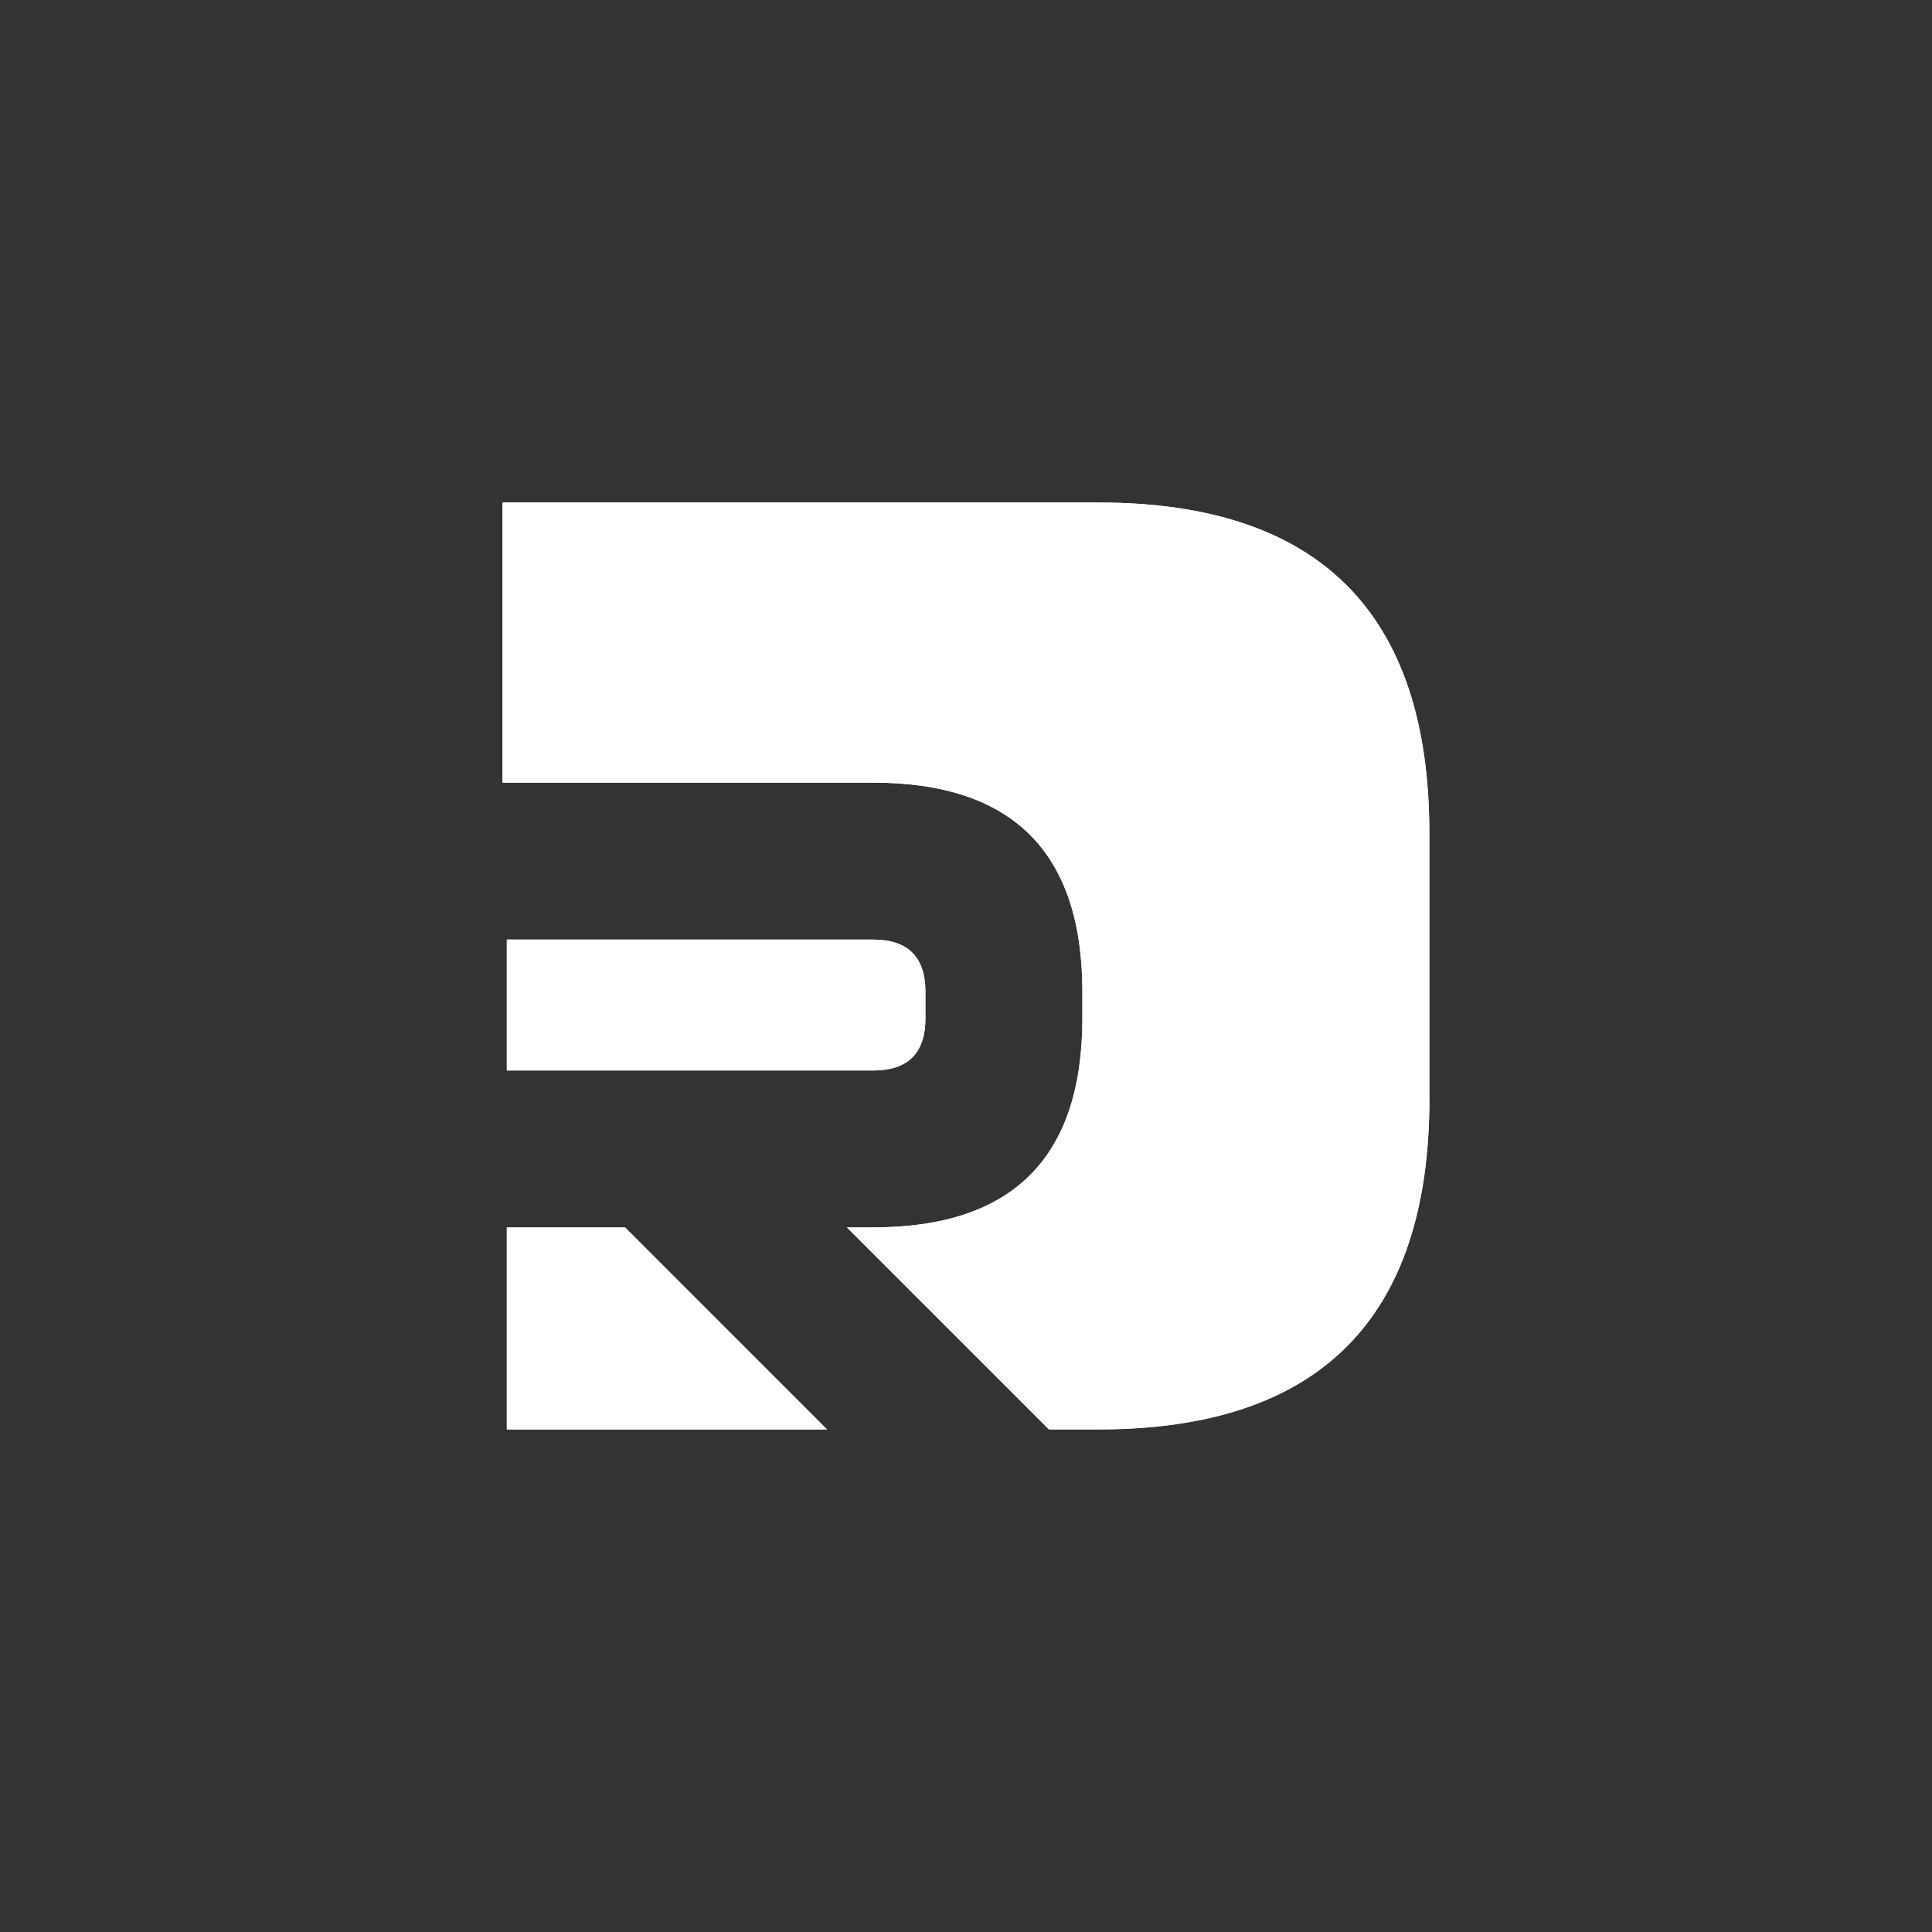 <?xml version="1.0" encoding="utf-8"?>
<!-- Generator: Adobe Illustrator 24.2.3, SVG Export Plug-In . SVG Version: 6.00 Build 0)  -->
<svg version="1.1" id="Layer_1" xmlns="http://www.w3.org/2000/svg" xmlns:xlink="http://www.w3.org/1999/xlink" x="0px" y="0px"
	 viewBox="0 0 180 180" style="enable-background:new 0 0 180 180;" xml:space="preserve">
<rect x="0" y="0" width="180" height="180" fill="#333333" stroke="none"/>
<style type="text/css">
	.st0{fill:#111820;}
	.st1{fill:none;stroke:#000000;stroke-miterlimit:10;}
	.st2{stroke:#FFFFFF;stroke-width:0.5;stroke-miterlimit:10;}
	.st3{fill:#F39200;}
	.st4{fill:#FFFFFF;}
	.st5{fill:none;stroke:#FFFFFF;}
	.st6{fill:none;stroke:#FFFFFF;stroke-width:2;stroke-miterlimit:10;}
	.st7{fill:none;stroke:#000000;stroke-width:2.5;stroke-miterlimit:10;}
	.st8{fill:none;}
	.st9{fill:#2FAC66;}
	.st10{fill:#FFF;}
	.st11{fill:none;stroke:#000000;}
	.st12{fill:#026A3A;}
	.st13{fill:none;stroke:#111820;stroke-width:7;stroke-miterlimit:10;}
	.st14{clip-path:url(#SVGID_2_);fill:#111820;}
	.st15{opacity:0.25;clip-path:url(#SVGID_2_);}
	.st16{opacity:0.5;clip-path:url(#SVGID_2_);}
	.st17{opacity:0.75;clip-path:url(#SVGID_2_);}
	.st18{clip-path:url(#SVGID_2_);}
	.st19{opacity:0.15;clip-path:url(#SVGID_2_);}
	.st20{clip-path:url(#SVGID_4_);fill:#111820;}
	.st21{clip-path:url(#SVGID_4_);}
	.st22{clip-path:url(#SVGID_6_);fill:#111820;}
	.st23{clip-path:url(#SVGID_6_);}
	.st24{opacity:0.45;}
	.st25{opacity:0.55;}
	.st26{opacity:0.65;}
	.st27{opacity:0.35;}
	.st28{opacity:0.25;}
	.st29{opacity:0.15;}
	.st30{clip-path:url(#SVGID_8_);fill:#111820;}
	.st31{clip-path:url(#SVGID_8_);}
	.st32{clip-path:url(#SVGID_10_);fill:#FFF;}
	.st33{clip-path:url(#SVGID_10_);}
	.st34{clip-path:url(#SVGID_12_);fill:#111820;}
	.st35{clip-path:url(#SVGID_12_);}
	.st36{opacity:0.5;}
	.st37{clip-path:url(#SVGID_14_);fill:#FFF;}
	.st38{clip-path:url(#SVGID_14_);}
	.st39{clip-path:url(#SVGID_16_);fill:#FFF;}
	.st40{clip-path:url(#SVGID_16_);}
	.st41{opacity:0.5;clip-path:url(#SVGID_16_);}
	.st42{clip-path:url(#SVGID_20_);fill:#FFF;}
	.st43{clip-path:url(#SVGID_20_);}
	.st44{clip-path:url(#SVGID_22_);}
	.st45{clip-path:url(#SVGID_24_);fill:#FFF;}
	.st46{clip-path:url(#SVGID_24_);}
	.st47{opacity:0.55;clip-path:url(#SVGID_24_);}
	.st48{opacity:0.45;clip-path:url(#SVGID_24_);}
	.st49{opacity:0.25;clip-path:url(#SVGID_24_);}
	.st50{clip-path:url(#SVGID_26_);}
	.st51{clip-path:url(#SVGID_28_);fill:#FFF;}
	.st52{clip-path:url(#SVGID_28_);}
	.st53{opacity:0.55;clip-path:url(#SVGID_28_);}
	.st54{opacity:0.45;clip-path:url(#SVGID_28_);}
	.st55{opacity:0.25;clip-path:url(#SVGID_28_);}
	.st56{clip-path:url(#SVGID_30_);}
</style>
<g>
	<path class="st10" d="M47.22,133.18v-18.82h11.02l18.82,18.82H47.22z M47.22,99.73V87.54h34.13c3.25,0,4.87,1.63,4.87,4.88v2.44
		c0,3.25-1.62,4.88-4.87,4.88H47.22z M133.18,102.34c0,20.56-10.28,30.84-30.84,30.84h-4.61l-18.82-18.82h2.44
		c13,0,19.5-6.5,19.5-19.5v-2.44c0-13-6.5-19.5-19.5-19.5H46.82V46.82h55.51c20.56,0,30.84,10.28,30.84,30.84V102.34z"/>
	<polygon class="st10" points="47.22,114.36 47.22,133.18 77.05,133.18 58.24,114.36 	"/>
	<path class="st10" d="M86.22,94.86v-2.44c0-3.25-1.62-4.88-4.87-4.88H47.22v12.19h34.13C84.6,99.73,86.22,98.11,86.22,94.86z"/>
	<path class="st10" d="M102.34,46.82H46.82v26.09h34.52c13,0,19.5,6.5,19.5,19.5v2.44c0,13-6.5,19.5-19.5,19.5h-2.44l18.82,18.82
		h4.61c20.56,0,30.84-10.28,30.84-30.84V77.66C133.18,57.1,122.9,46.82,102.34,46.82z"/>
</g>
</svg>
